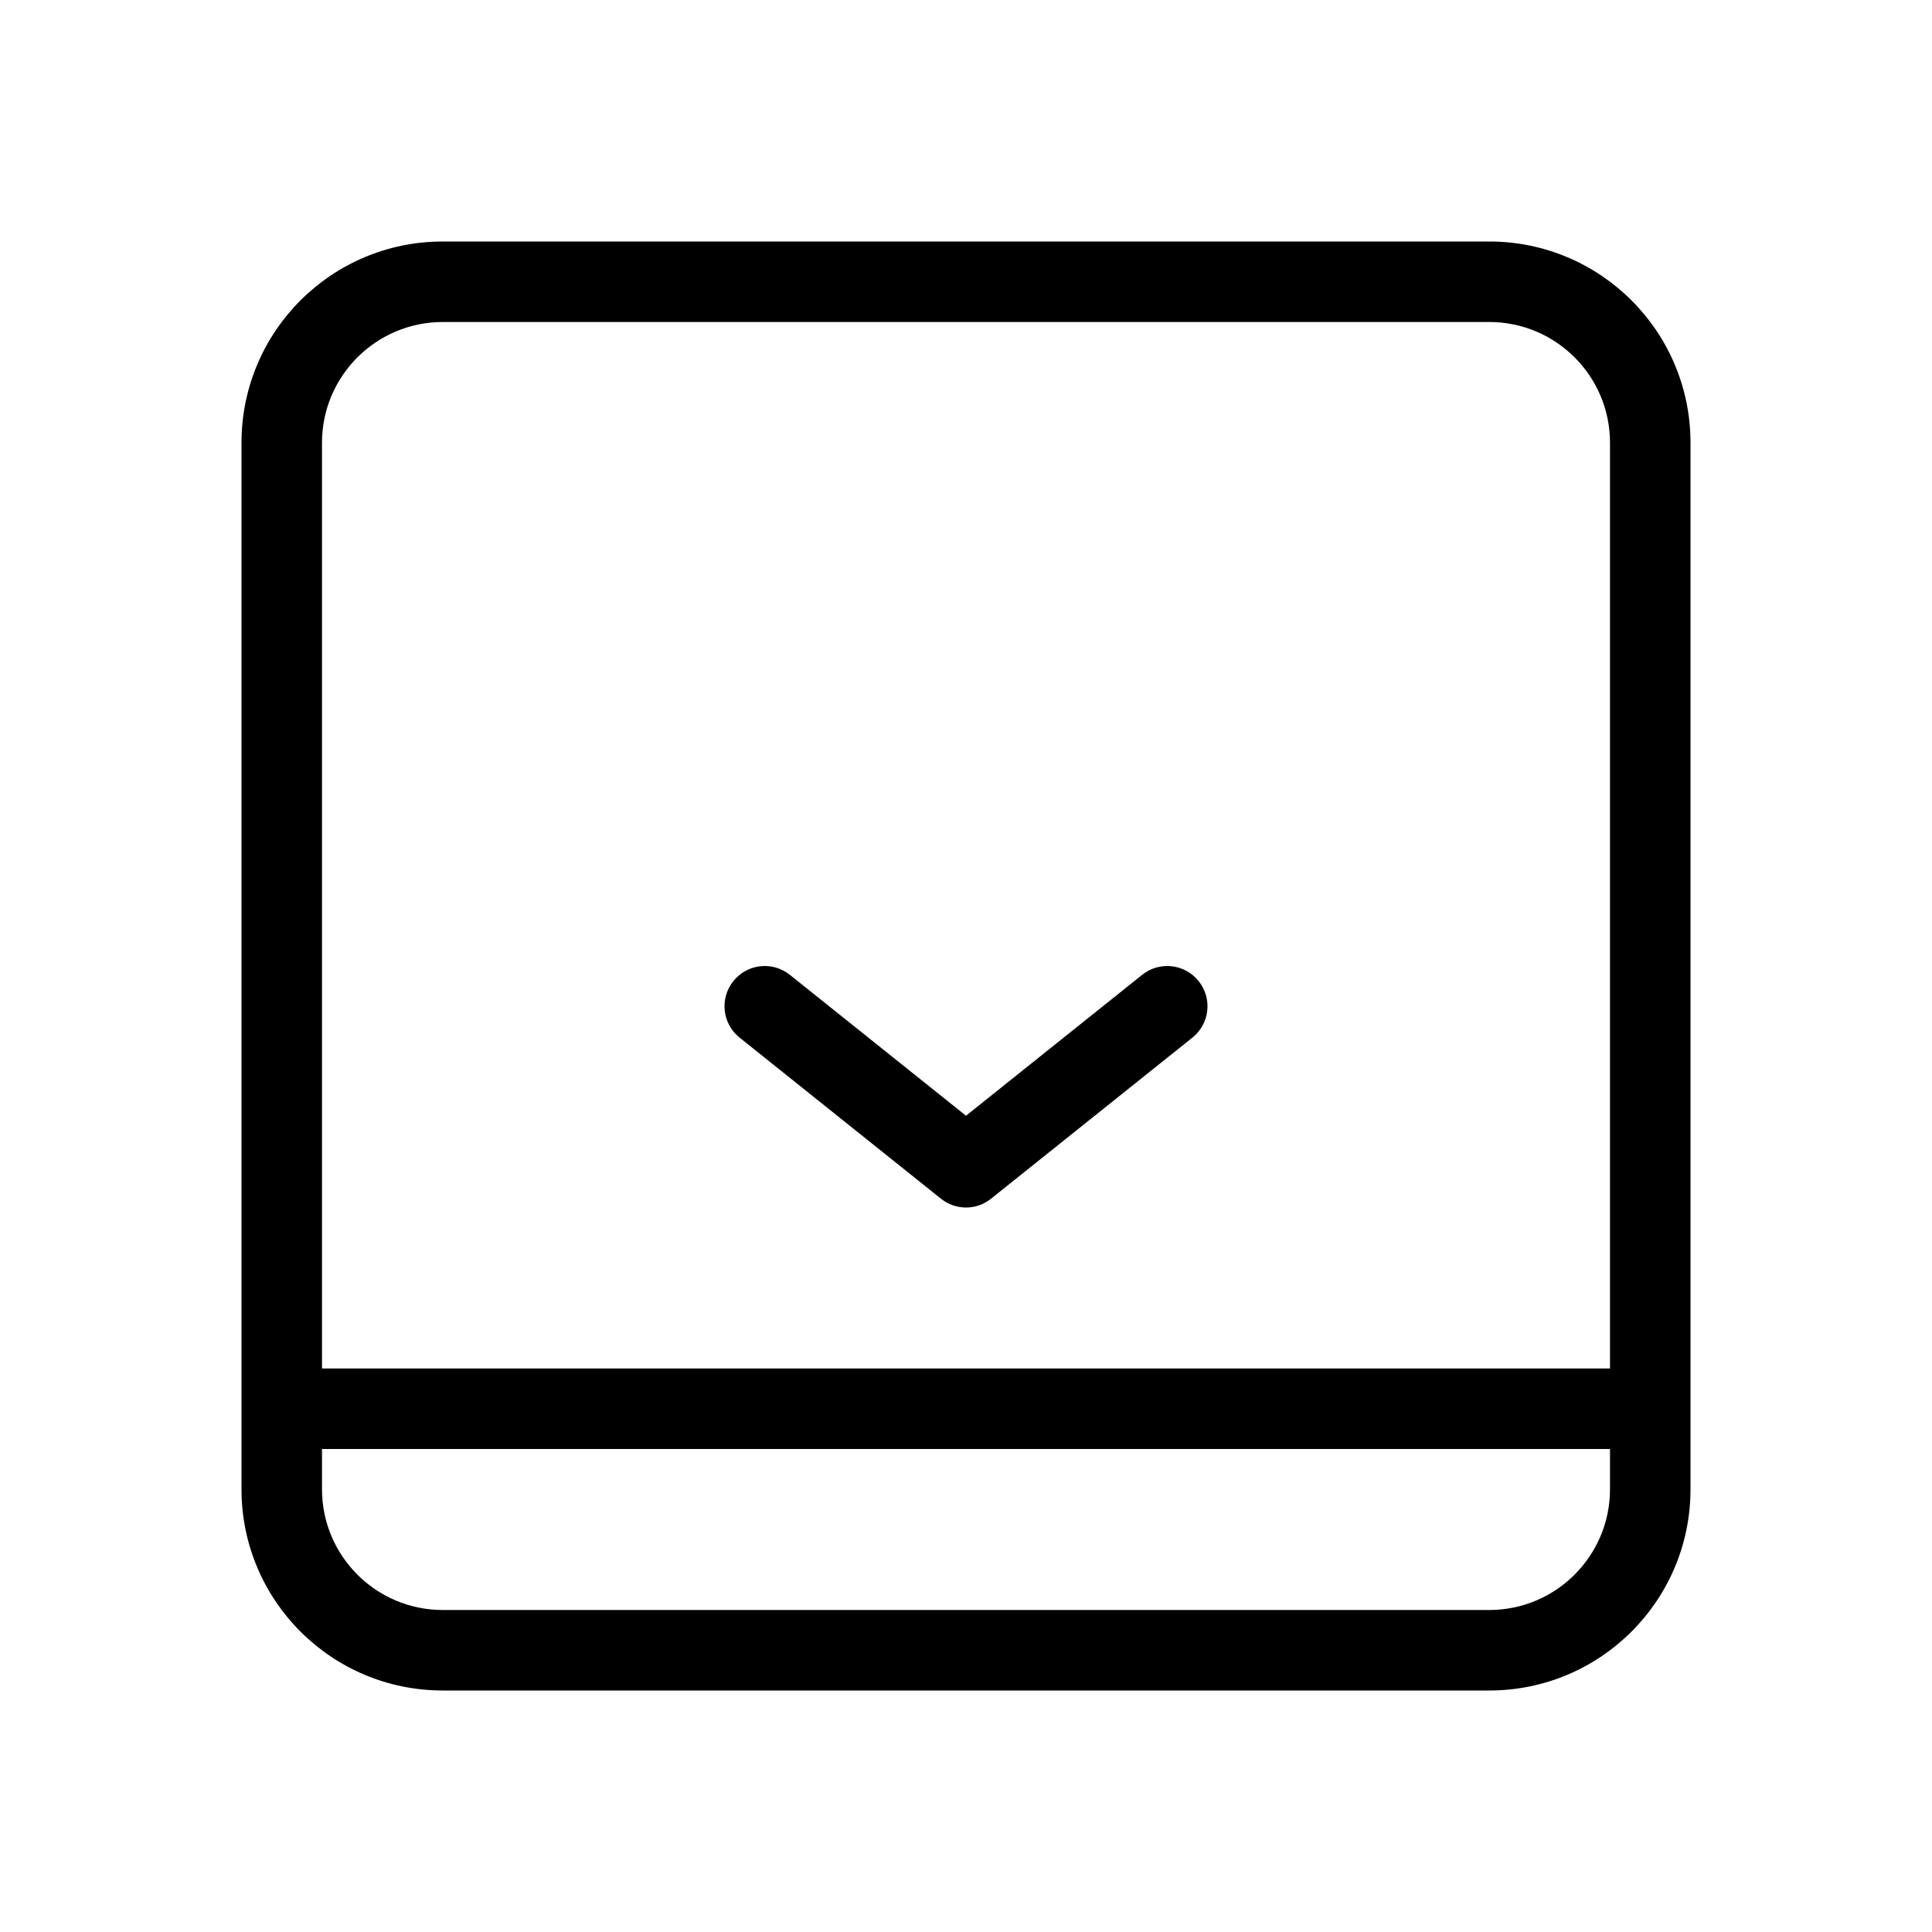 <?xml version="1.0" encoding="utf-8"?><!-- Uploaded to: SVG Repo, www.svgrepo.com, Generator: SVG Repo Mixer Tools -->
<svg fill="#000000" width="800px" height="800px" viewBox="0 0 24 24" xmlns="http://www.w3.org/2000/svg">
  <path d="M20,17 L20,5.5 C20,4.672 19.328,4 18.5,4 L5.5,4 C4.672,4 4,4.672 4,5.5 L4,17 L20,17 Z M20,18 L4,18 L4,18.5 C4,19.328 4.672,20 5.5,20 L18.5,20 C19.328,20 20,19.328 20,18.5 L20,18 Z M3,5.5 C3,4.119 4.119,3 5.5,3 L18.5,3 C19.881,3 21,4.119 21,5.5 L21,18.5 C21,19.881 19.881,21 18.5,21 L5.5,21 C4.119,21 3,19.881 3,18.5 L3,5.5 Z M12,13.86 L14.188,12.11 C14.403,11.937 14.718,11.972 14.89,12.188 C15.063,12.403 15.028,12.718 14.812,12.89 L12.312,14.89 C12.13,15.037 11.87,15.037 11.688,14.89 L9.188,12.89 C8.972,12.718 8.937,12.403 9.11,12.188 C9.282,11.972 9.597,11.937 9.812,12.11 L12,13.86 Z"/>
</svg>